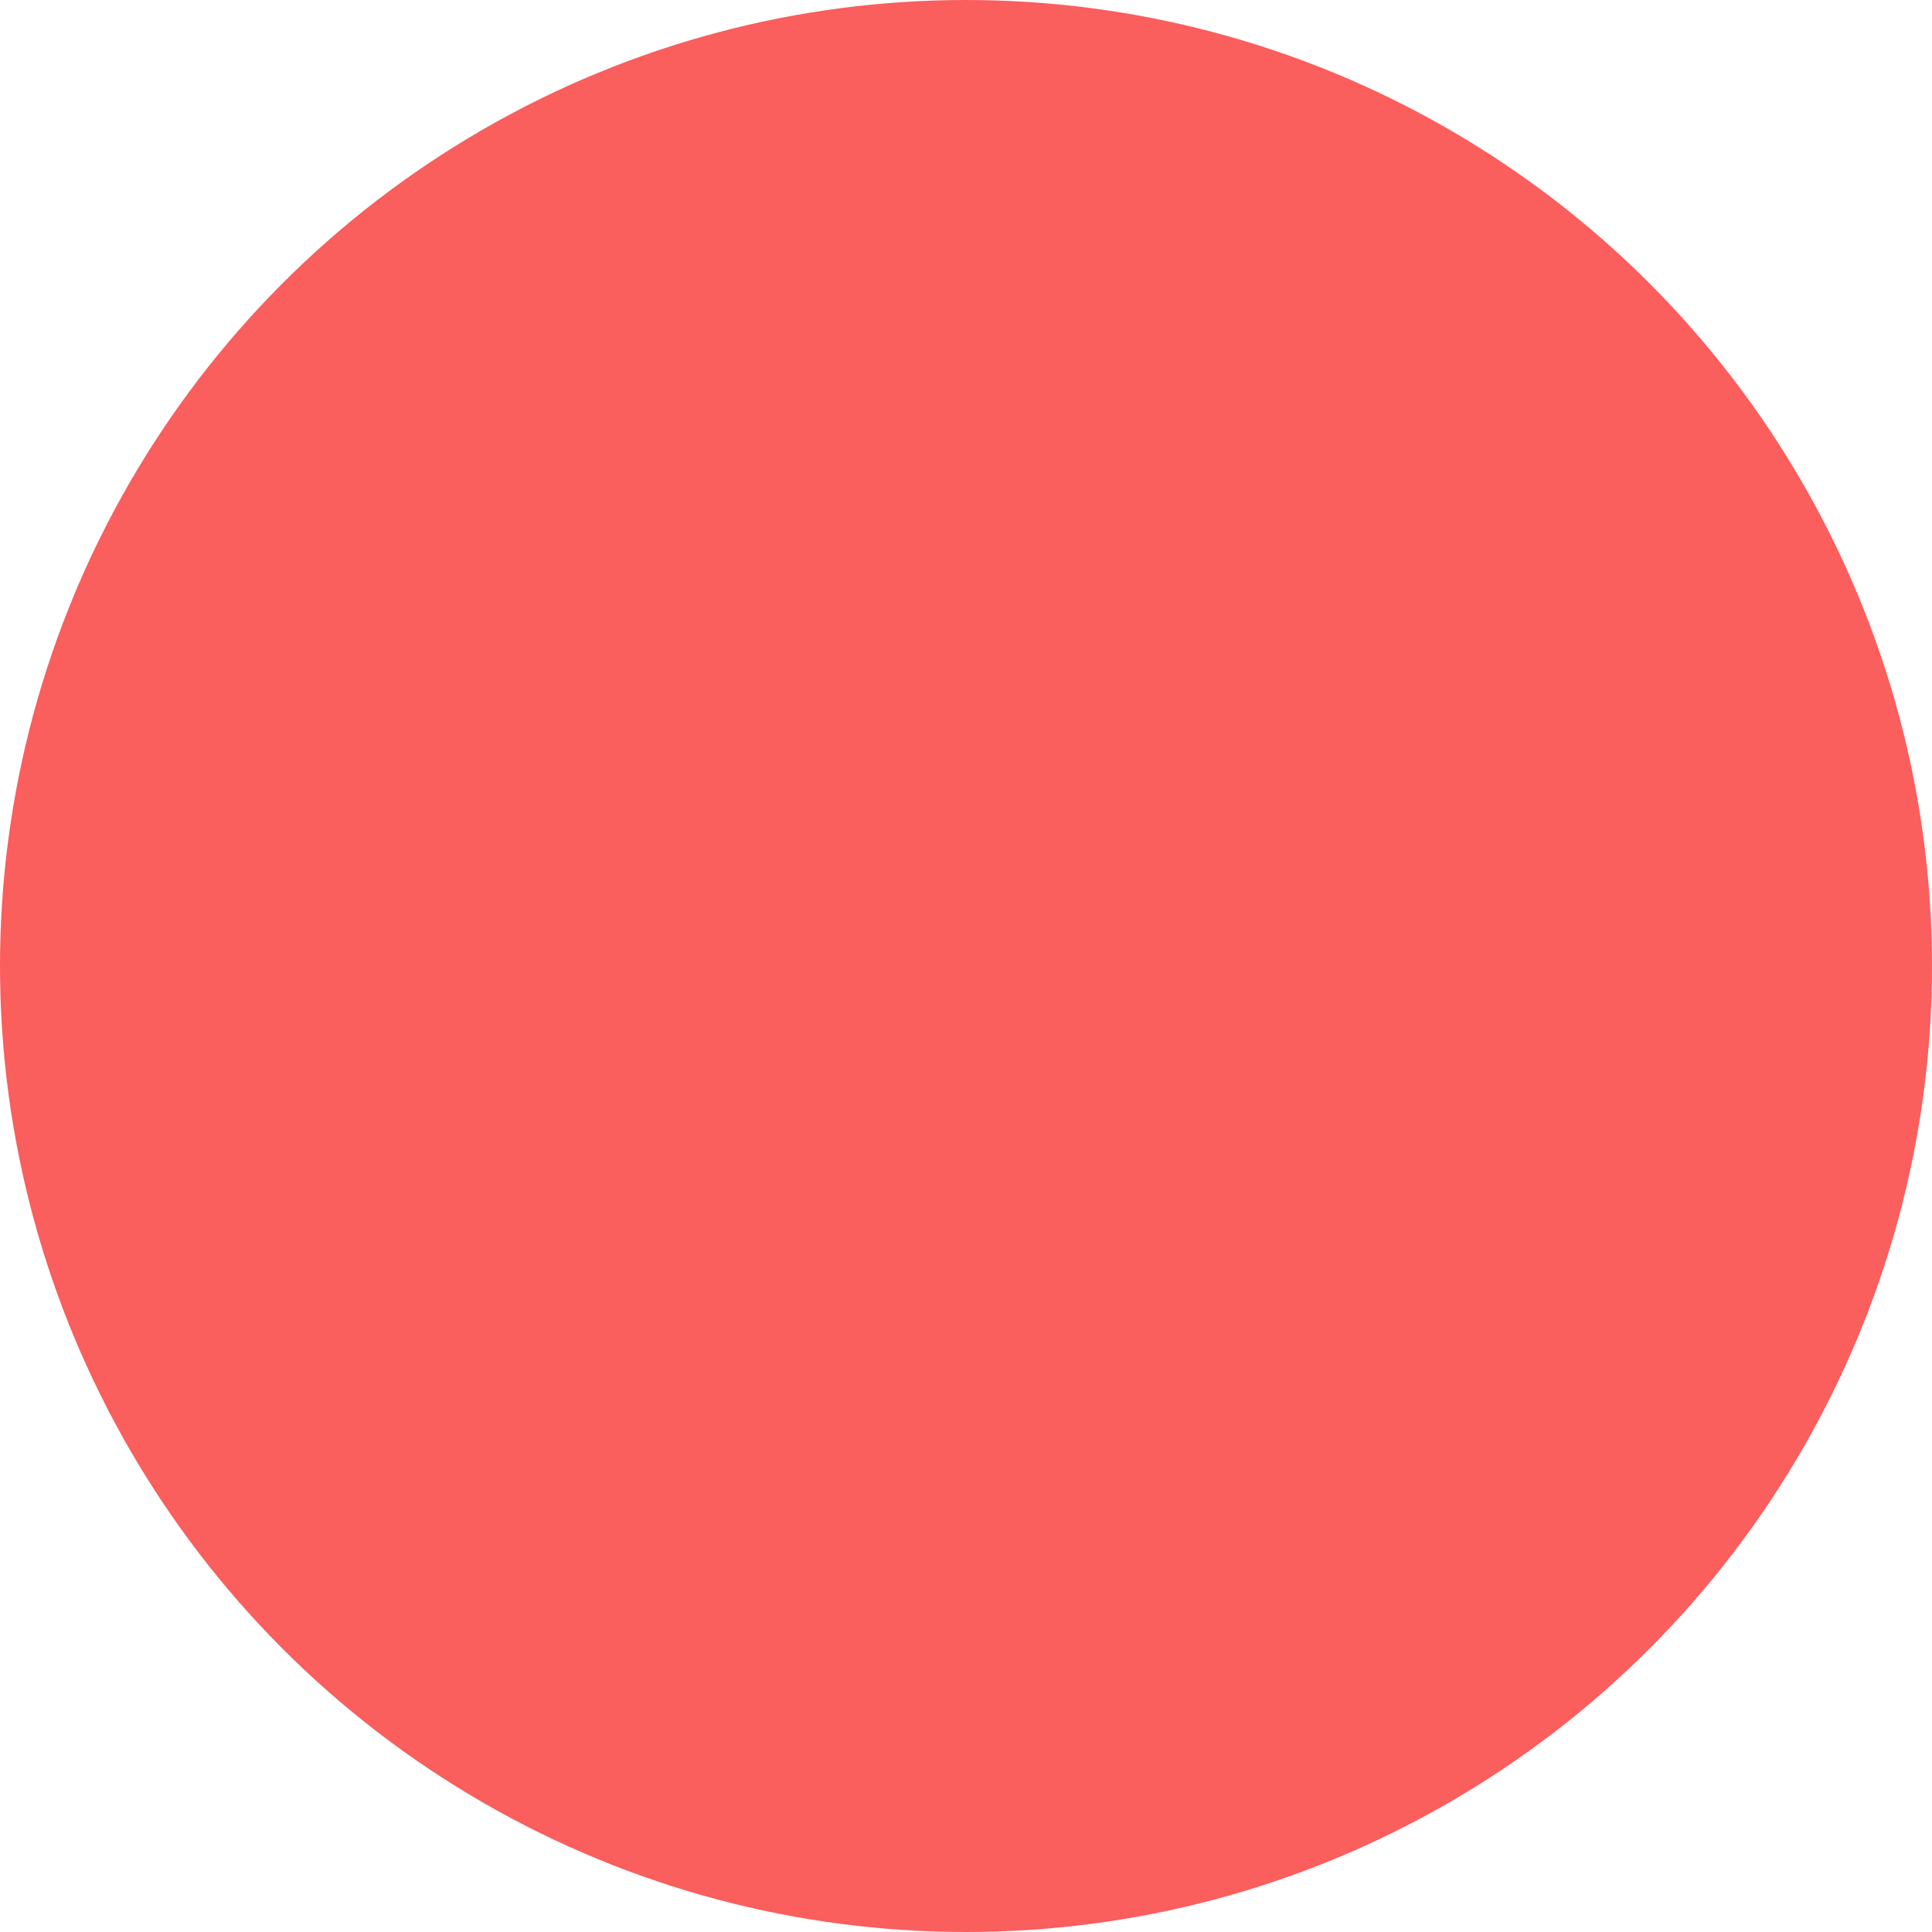 <?xml version="1.0" encoding="utf-8"?>
<svg xmlns="http://www.w3.org/2000/svg" xmlns:xlink="http://www.w3.org/1999/xlink" version="1.1" id="Layer_1" x="0px" y="0px" viewBox="0 0 508 508" style="enable-background:new 0 0 508 508;" width="512px" height="512px" class="hovered-paths">
  <g>
    <circle style="fill:#FA5E5D4D" cx="254" cy="254" r="254" data-original="#84DBFF" class="hovered-path active-path" data-old_color="#84DBFF"/>
    <g>
	<path style="fill:#FA5E5D" d="M442.4,322.8v-35.2c0-10.8-7.6-20.4-18-22.8c-1.2-0.4-2-0.4-3.2-0.8l-36.8-13.6c-2-2-3.2-4.8-3.2-8   v-1.2c5.6-5.2,9.6-12.8,12-20.4c0.4,0.4,0.8,0.4,1.2,0.8c3.2,0.4,6.4-3.6,7.6-9.2c1.2-5.6-0.4-10.8-3.6-11.2c-0.4,0-1.2,0-1.6,0   c0-0.8,0-1.6,0-2.4c0-0.4,0-0.8,0-1.2l0,0c0.4-3.6,0.4-7.6,0-11.2c-0.8-5.6-2.4-10.4-4.4-15.6c-0.4-1.6-1.2-2.8-2-4.4   c-2-3.2-5.6-5.6-9.6-6c-1.6,0-3.2,0-4,1.2c0,0.4-0.4,0.4-0.4,0.8c-0.8-1.2-1.6-2-2.8-2.4c-1.6-0.8-3.2-1.2-4.8-1.2   c-8.4-0.8-14.8,0.8-23.2,2c-4,0.4-9.6,4-12,10c-2.4,5.2-4,9.6-4.8,15.6c-0.4,2.8-0.4,8.8,0.4,13.6c0,0.4,0,0.8,0,1.2   c-0.4,0-1.2-0.4-1.6,0c-3.2,0.4-4.8,5.6-3.6,11.2c1.2,5.6,4.4,10,7.6,9.2c0.4,0,0.8-0.4,1.2-0.4c2.8,8.4,6.8,16,12.8,21.2v0.4   c0,2.4-0.8,4.8-2.4,6.8c0,0.4-29.6,11.6-37.2,14.4c-1.2,0.4-2.4,0.8-3.6,1.2c-10.4,2.4-18,12-18,22.8v35.2h158V322.8z" data-original="#324A5E" class="" data-old_color="#324A5E"/>
	<path style="fill:#FA5E5D" d="M230,322.8v-35.2c0-10.8-7.6-20.4-18-22.8c-1.2-0.4-2-0.4-3.2-0.8L172,250.4c-2-2-3.2-4.8-3.2-8   v-1.2c5.6-5.2,9.6-12.8,12-20.4c0.4,0.4,0.8,0.4,1.2,0.8c3.2,0.4,6.4-3.6,7.6-9.2c1.2-5.6-0.4-10.8-3.6-11.2c-0.4,0-1.2,0-1.6,0   c0-0.8,0-1.6,0-2.4c0-0.4,0-0.8,0-1.2l0,0c0.4-3.6,0.4-7.6,0-11.2c-0.8-5.6-2.4-10.4-4.4-15.6c-0.4-1.6-1.2-2.8-2-4.4   c-2-3.2-5.6-5.6-9.6-6c-1.6,0-3.2,0-4,1.2c0,0.4-0.4,0.4-0.4,0.8c-0.8-1.2-1.6-2-2.8-2.4c-1.6-0.8-3.2-1.2-4.8-1.2   c-8.4-0.8-14.8,0.8-23.2,2c-4,0.4-9.6,4-12,10c-2.4,5.2-4,9.6-4.8,15.6c-0.4,2.8-0.4,8.8,0.4,13.6c0,0.4,0,0.8,0,1.2   c-0.4,0-1.2-0.4-1.6,0c-3.2,0.4-4.8,5.6-3.6,11.2c1.2,5.6,4.4,10,7.6,9.2c0.4,0,0.8-0.4,1.2-0.4c2.8,8.4,6.8,16,12.8,21.2v0.4   c0,2.4-0.8,4.8-2.4,6.8c0,0.4-29.6,11.6-37.2,14.4c-1.2,0.4-2.4,0.8-3.6,1.2c-10.4,2.4-18,12-18,22.8v35.2h158V322.8z" data-original="#324A5E" class="" data-old_color="#324A5E"/>
</g>
    <path style="fill:#FA5E5D" d="M351.6,352.4v-42c0-13.2-8.8-24.4-21.6-27.2c-1.2-0.4-2.4-0.8-3.6-1.2l-44-16c-2.4-2.4-4-5.6-4-9.2  v-1.2c6.4-6.4,11.2-15.2,14.4-24.4c0.4,0.4,0.8,0.8,1.6,0.8c3.6,0.8,7.6-4.4,8.8-11.2c1.2-6.8-0.4-12.8-4.4-13.6c-0.8,0-1.2,0-2,0  c0-0.8,0-2,0-2.8c0-0.4,0-1.2,0-1.6l0,0c0.4-4.4,0.4-8.8,0-13.2c-0.8-6.4-3.2-12.8-5.6-18.8c-0.8-1.6-1.2-3.6-2.4-5.2  c-2.4-4-6.8-6.8-11.2-7.2c-1.6,0-3.6,0-4.8,1.2c-0.4,0.4-0.4,0.4-0.4,0.8c-0.8-1.2-2-2.4-3.2-3.2c-1.6-0.8-4-1.2-6-1.6  c-10-1.2-17.6,1.2-27.6,2.4c-4.8,0.8-11.6,4.8-14.4,12c-2.8,6.4-4.8,11.6-6,18.4c-0.8,3.6-0.4,10.4,0.8,16.4c0,0.4,0,1.2,0,1.6  c-0.8,0-1.2-0.4-2,0c-3.6,0.8-5.6,6.8-4.4,13.6c1.2,6.8,5.2,11.6,8.8,11.2c0.4,0,1.2-0.4,1.6-0.8c3.2,10,8.4,19.2,15.2,25.6v0.8  c0,2.8-1.2,5.6-2.8,8c0,0.4-35.6,13.6-44.4,17.2c-1.6,0.4-2.8,0.8-4.4,1.2c-12.4,3.2-21.2,14.4-21.2,27.2v42L351.6,352.4  L351.6,352.4z" data-original="#FFFFFF" class="" data-old_color="#FFFFFF"/>
  </g> </svg>